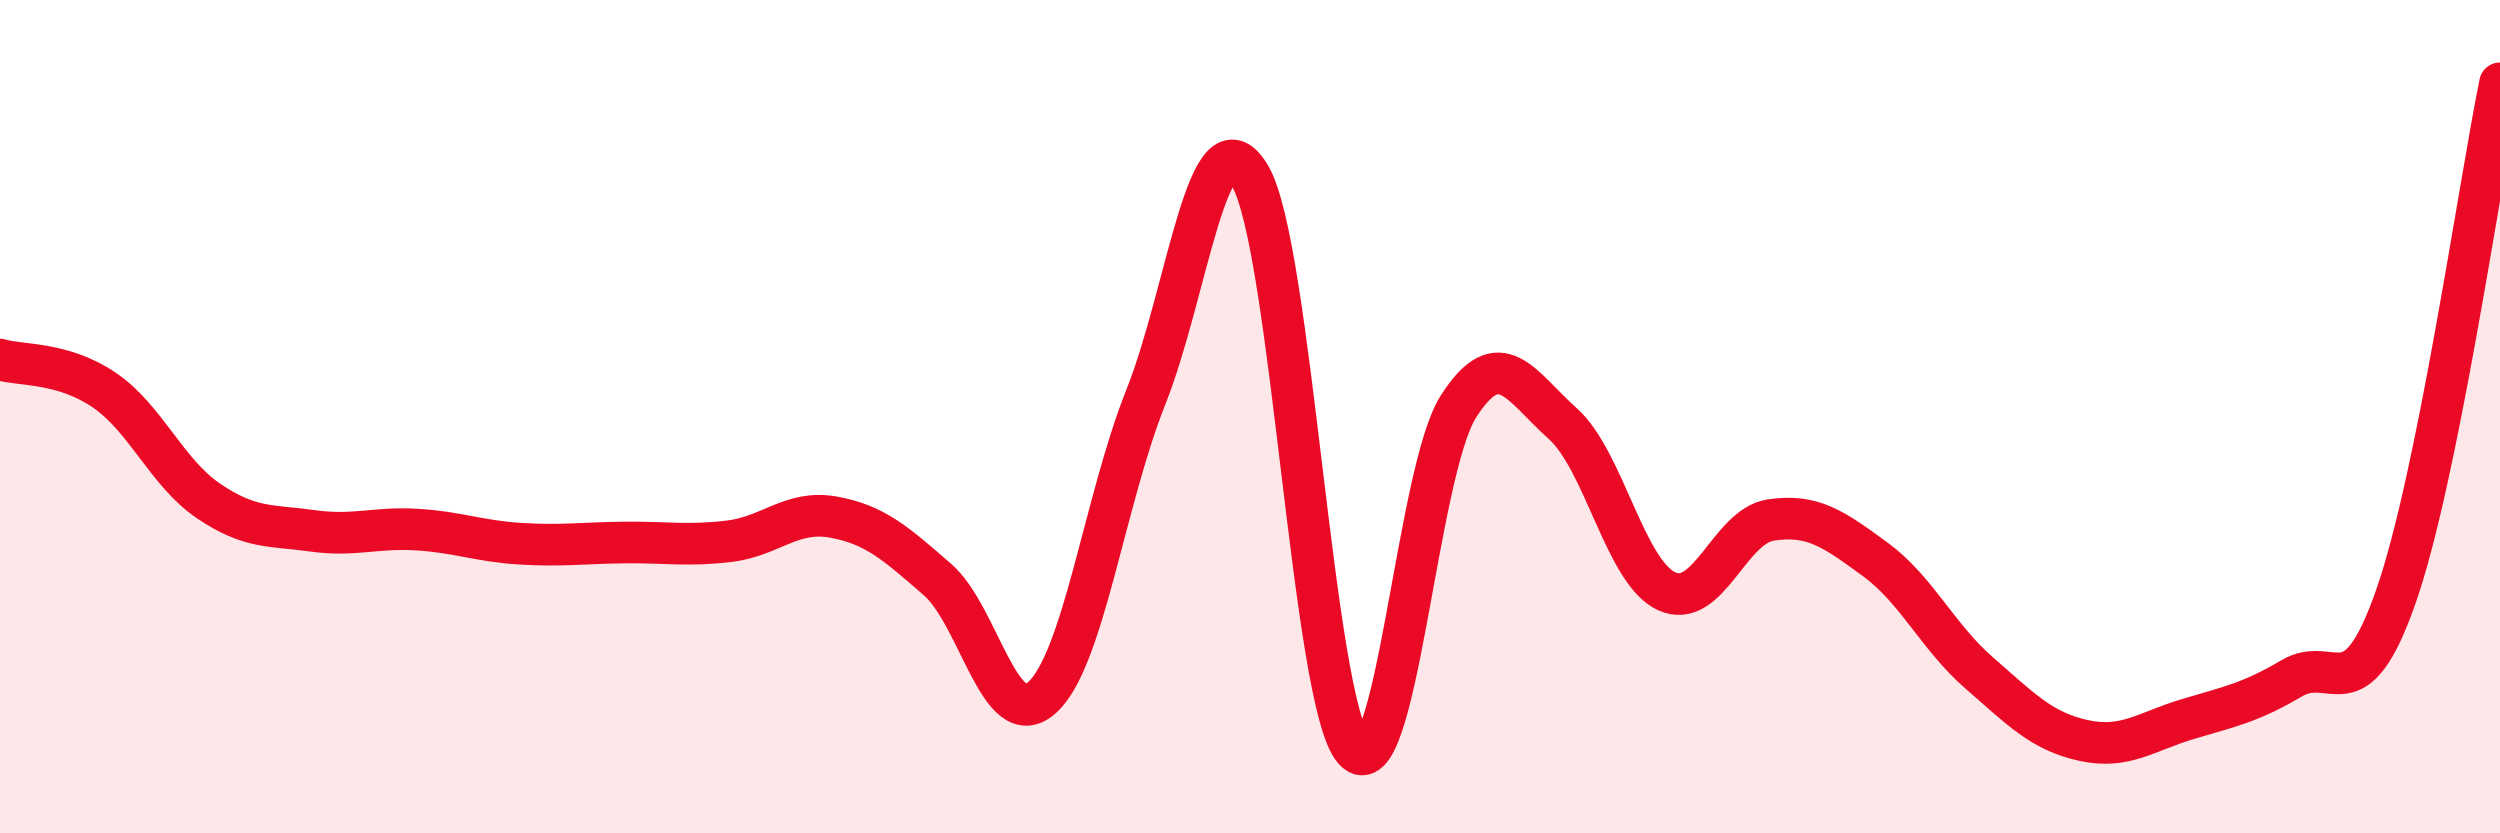 
    <svg width="60" height="20" viewBox="0 0 60 20" xmlns="http://www.w3.org/2000/svg">
      <path
        d="M 0,8.63 C 0.5,8.78 1.5,8.68 2.5,9.36 C 3.5,10.04 4,11.34 5,12.02 C 6,12.7 6.5,12.6 7.5,12.74 C 8.5,12.88 9,12.65 10,12.71 C 11,12.77 11.5,12.99 12.5,13.05 C 13.5,13.11 14,13.03 15,13.02 C 16,13.01 16.5,13.11 17.5,12.99 C 18.5,12.87 19,12.23 20,12.41 C 21,12.59 21.5,13.04 22.5,13.91 C 23.5,14.78 24,17.63 25,16.75 C 26,15.87 26.5,12.04 27.5,9.53 C 28.5,7.02 29,2.53 30,4.22 C 31,5.91 31.5,16.89 32.5,18 C 33.5,19.11 34,11.33 35,9.76 C 36,8.19 36.5,9.27 37.5,10.16 C 38.5,11.05 39,13.73 40,14.19 C 41,14.65 41.5,12.63 42.5,12.48 C 43.5,12.33 44,12.69 45,13.42 C 46,14.15 46.5,15.28 47.5,16.15 C 48.5,17.02 49,17.55 50,17.77 C 51,17.99 51.5,17.56 52.5,17.26 C 53.5,16.96 54,16.87 55,16.28 C 56,15.69 56.5,17.18 57.5,14.32 C 58.5,11.46 59.5,4.46 60,2L60 20L0 20Z"
        fill="#EB0A25"
        opacity="0.1"
        stroke-linecap="round"
        stroke-linejoin="round"
      />
      <path
        d="M 0,8.63 C 0.5,8.78 1.5,8.68 2.5,9.36 C 3.5,10.04 4,11.34 5,12.02 C 6,12.7 6.5,12.6 7.5,12.74 C 8.5,12.88 9,12.65 10,12.71 C 11,12.77 11.5,12.99 12.5,13.05 C 13.5,13.11 14,13.03 15,13.02 C 16,13.01 16.5,13.11 17.5,12.99 C 18.5,12.87 19,12.23 20,12.41 C 21,12.59 21.5,13.04 22.5,13.91 C 23.5,14.78 24,17.63 25,16.75 C 26,15.87 26.5,12.04 27.5,9.53 C 28.5,7.02 29,2.53 30,4.22 C 31,5.91 31.5,16.89 32.5,18 C 33.5,19.11 34,11.33 35,9.76 C 36,8.19 36.5,9.27 37.5,10.16 C 38.5,11.05 39,13.73 40,14.19 C 41,14.65 41.5,12.63 42.5,12.48 C 43.5,12.33 44,12.69 45,13.42 C 46,14.15 46.5,15.28 47.5,16.15 C 48.5,17.02 49,17.55 50,17.77 C 51,17.99 51.5,17.56 52.5,17.26 C 53.5,16.96 54,16.87 55,16.28 C 56,15.69 56.5,17.18 57.5,14.32 C 58.5,11.46 59.5,4.46 60,2"
        stroke="#EB0A25"
        stroke-width="1"
        fill="none"
        stroke-linecap="round"
        stroke-linejoin="round"
      />
    </svg>
  